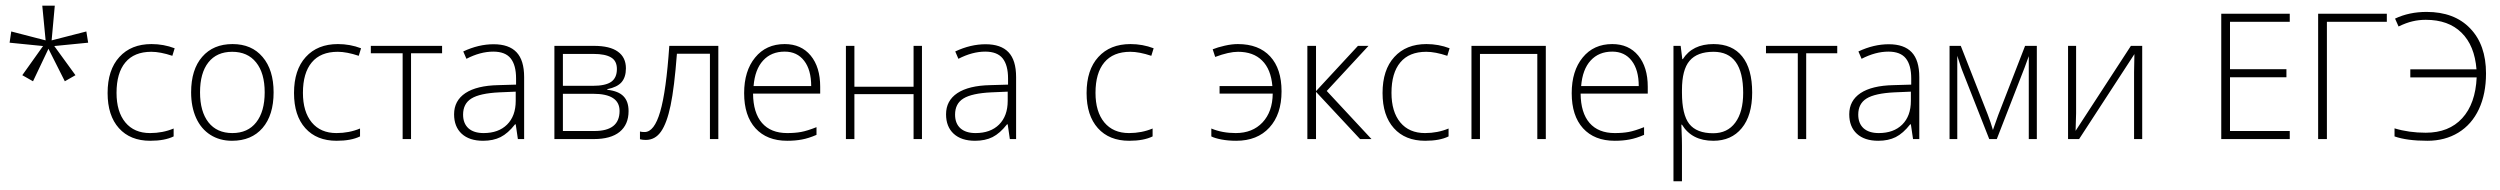 <?xml version="1.0" encoding="UTF-8"?> <svg xmlns="http://www.w3.org/2000/svg" width="145" height="11" viewBox="0 0 145 11" fill="none"><path d="M3.178 0.328L2.994 2.342L5.008 1.825L5.113 2.476L3.148 2.67L4.377 4.361L3.76 4.714L2.81 2.829L1.915 4.714L1.293 4.361L2.497 2.67L0.557 2.476L0.652 1.825L2.646 2.342L2.452 0.328H3.178ZM8.713 8.165C7.941 8.165 7.336 7.922 6.898 7.434C6.46 6.947 6.241 6.267 6.241 5.395C6.241 4.5 6.469 3.804 6.923 3.307C7.377 2.806 7.999 2.556 8.788 2.556C9.255 2.556 9.703 2.637 10.13 2.8L9.996 3.237C9.529 3.081 9.122 3.004 8.778 3.004C8.115 3.004 7.612 3.209 7.271 3.62C6.929 4.028 6.759 4.616 6.759 5.386C6.759 6.115 6.929 6.687 7.271 7.101C7.612 7.512 8.09 7.718 8.703 7.718C9.194 7.718 9.65 7.63 10.071 7.454V7.912C9.726 8.081 9.273 8.165 8.713 8.165ZM15.869 5.356C15.869 6.238 15.655 6.927 15.227 7.424C14.8 7.918 14.21 8.165 13.457 8.165C12.983 8.165 12.565 8.051 12.204 7.822C11.843 7.593 11.566 7.265 11.373 6.838C11.181 6.41 11.085 5.916 11.085 5.356C11.085 4.474 11.299 3.788 11.727 3.297C12.154 2.803 12.741 2.556 13.487 2.556C14.23 2.556 14.811 2.806 15.232 3.307C15.657 3.804 15.869 4.487 15.869 5.356ZM11.602 5.356C11.602 6.098 11.765 6.678 12.09 7.096C12.418 7.511 12.88 7.718 13.477 7.718C14.074 7.718 14.535 7.511 14.86 7.096C15.188 6.678 15.352 6.098 15.352 5.356C15.352 4.61 15.186 4.031 14.854 3.62C14.526 3.209 14.064 3.004 13.467 3.004C12.87 3.004 12.409 3.209 12.085 3.62C11.763 4.028 11.602 4.606 11.602 5.356ZM19.524 8.165C18.752 8.165 18.147 7.922 17.709 7.434C17.271 6.947 17.053 6.267 17.053 5.395C17.053 4.5 17.28 3.804 17.734 3.307C18.188 2.806 18.81 2.556 19.599 2.556C20.066 2.556 20.514 2.637 20.941 2.8L20.807 3.237C20.34 3.081 19.933 3.004 19.589 3.004C18.926 3.004 18.423 3.209 18.082 3.62C17.741 4.028 17.57 4.616 17.57 5.386C17.57 6.115 17.741 6.687 18.082 7.101C18.423 7.512 18.901 7.718 19.514 7.718C20.005 7.718 20.461 7.63 20.882 7.454V7.912C20.537 8.081 20.084 8.165 19.524 8.165ZM25.641 3.088H23.84V8.066H23.353V3.088H21.508V2.66H25.641V3.088ZM30.037 8.066L29.912 7.211H29.873C29.601 7.559 29.321 7.806 29.032 7.952C28.747 8.094 28.409 8.165 28.018 8.165C27.487 8.165 27.075 8.029 26.779 7.758C26.485 7.486 26.337 7.109 26.337 6.629C26.337 6.102 26.556 5.692 26.993 5.4C27.434 5.109 28.071 4.955 28.903 4.938L29.932 4.908V4.55C29.932 4.036 29.828 3.648 29.619 3.386C29.41 3.125 29.074 2.994 28.61 2.994C28.109 2.994 27.59 3.133 27.053 3.411L26.869 2.984C27.462 2.705 28.049 2.566 28.629 2.566C29.223 2.566 29.665 2.72 29.957 3.028C30.252 3.337 30.4 3.817 30.4 4.471V8.066H30.037ZM28.048 7.718C28.625 7.718 29.079 7.554 29.41 7.226C29.745 6.894 29.912 6.435 29.912 5.848V5.316L28.968 5.356C28.208 5.392 27.666 5.512 27.341 5.714C27.02 5.913 26.859 6.224 26.859 6.649C26.859 6.987 26.962 7.25 27.167 7.439C27.376 7.625 27.67 7.718 28.048 7.718ZM36.303 3.963C36.303 4.305 36.218 4.573 36.049 4.769C35.88 4.961 35.605 5.095 35.224 5.172V5.207C35.658 5.256 35.971 5.382 36.163 5.584C36.359 5.783 36.457 6.07 36.457 6.445C36.457 6.965 36.284 7.366 35.94 7.648C35.598 7.927 35.097 8.066 34.438 8.066H32.155V2.66H34.448C35.064 2.66 35.527 2.771 35.835 2.994C36.147 3.216 36.303 3.539 36.303 3.963ZM35.935 6.435C35.935 5.772 35.426 5.44 34.408 5.44H32.648V7.598H34.477C35.449 7.598 35.935 7.211 35.935 6.435ZM35.78 4.003C35.78 3.688 35.668 3.464 35.442 3.332C35.217 3.196 34.879 3.128 34.428 3.128H32.648V4.978H34.368C34.872 4.978 35.233 4.9 35.452 4.744C35.671 4.588 35.78 4.341 35.78 4.003ZM41.663 8.066H41.176V3.118H39.261C39.162 4.427 39.039 5.427 38.894 6.117C38.751 6.803 38.565 7.308 38.337 7.633C38.111 7.955 37.818 8.116 37.456 8.116C37.327 8.116 37.214 8.102 37.118 8.076V7.628C37.181 7.648 37.271 7.658 37.387 7.658C37.761 7.658 38.063 7.264 38.292 6.475C38.524 5.682 38.7 4.411 38.819 2.66H41.663V8.066ZM45.657 8.165C44.871 8.165 44.258 7.923 43.817 7.439C43.379 6.955 43.16 6.277 43.16 5.405C43.16 4.543 43.372 3.854 43.797 3.337C44.221 2.816 44.793 2.556 45.512 2.556C46.149 2.556 46.651 2.778 47.019 3.222C47.387 3.667 47.571 4.27 47.571 5.032V5.43H43.677C43.684 6.173 43.856 6.74 44.195 7.131C44.536 7.522 45.023 7.718 45.657 7.718C45.965 7.718 46.235 7.696 46.467 7.653C46.703 7.61 46.999 7.517 47.357 7.375V7.822C47.052 7.955 46.77 8.044 46.512 8.091C46.253 8.141 45.968 8.165 45.657 8.165ZM45.512 2.994C44.992 2.994 44.574 3.166 44.259 3.511C43.944 3.852 43.76 4.346 43.707 4.993H47.049C47.049 4.366 46.913 3.877 46.641 3.526C46.369 3.171 45.993 2.994 45.512 2.994ZM49.555 2.66V5.032H52.987V2.66H53.474V8.066H52.987V5.46H49.555V8.066H49.063V2.66H49.555ZM58.571 8.066L58.447 7.211H58.407C58.135 7.559 57.855 7.806 57.567 7.952C57.282 8.094 56.943 8.165 56.552 8.165C56.022 8.165 55.609 8.029 55.314 7.758C55.019 7.486 54.871 7.109 54.871 6.629C54.871 6.102 55.09 5.692 55.528 5.4C55.969 5.109 56.605 4.955 57.437 4.938L58.467 4.908V4.55C58.467 4.036 58.362 3.648 58.154 3.386C57.945 3.125 57.608 2.994 57.144 2.994C56.643 2.994 56.124 3.133 55.587 3.411L55.404 2.984C55.997 2.705 56.584 2.566 57.164 2.566C57.757 2.566 58.2 2.72 58.492 3.028C58.787 3.337 58.934 3.817 58.934 4.471V8.066H58.571ZM56.582 7.718C57.159 7.718 57.613 7.554 57.945 7.226C58.279 6.894 58.447 6.435 58.447 5.848V5.316L57.502 5.356C56.743 5.392 56.201 5.512 55.876 5.714C55.554 5.913 55.394 6.224 55.394 6.649C55.394 6.987 55.496 7.25 55.702 7.439C55.911 7.625 56.204 7.718 56.582 7.718ZM65.493 8.165C64.721 8.165 64.116 7.922 63.678 7.434C63.241 6.947 63.022 6.267 63.022 5.395C63.022 4.5 63.249 3.804 63.703 3.307C64.157 2.806 64.779 2.556 65.568 2.556C66.035 2.556 66.483 2.637 66.911 2.8L66.776 3.237C66.309 3.081 65.903 3.004 65.558 3.004C64.895 3.004 64.393 3.209 64.051 3.62C63.71 4.028 63.539 4.616 63.539 5.386C63.539 6.115 63.71 6.687 64.051 7.101C64.393 7.512 64.87 7.718 65.484 7.718C65.974 7.718 66.43 7.63 66.851 7.454V7.912C66.506 8.081 66.054 8.165 65.493 8.165ZM71.7 8.165C71.395 8.165 71.111 8.141 70.849 8.091C70.587 8.041 70.39 7.981 70.257 7.912V7.454C70.678 7.63 71.149 7.718 71.67 7.718C72.32 7.718 72.838 7.512 73.226 7.101C73.614 6.687 73.811 6.13 73.818 5.43H70.735V4.993H73.798C73.742 4.34 73.543 3.846 73.201 3.511C72.863 3.173 72.397 3.004 71.804 3.004C71.453 3.004 71.012 3.103 70.481 3.302L70.337 2.859C70.523 2.783 70.755 2.713 71.033 2.65C71.312 2.587 71.565 2.556 71.794 2.556C72.603 2.556 73.228 2.795 73.669 3.272C74.11 3.749 74.33 4.424 74.33 5.296C74.33 6.188 74.095 6.889 73.624 7.4C73.157 7.91 72.515 8.165 71.7 8.165ZM78.761 2.66H79.373L76.951 5.276L79.547 8.066H78.885L76.329 5.326V8.066H75.827V2.66H76.329V5.286L78.761 2.66ZM82.66 8.165C81.887 8.165 81.282 7.922 80.845 7.434C80.407 6.947 80.188 6.267 80.188 5.395C80.188 4.5 80.415 3.804 80.87 3.307C81.324 2.806 81.945 2.556 82.734 2.556C83.202 2.556 83.65 2.637 84.077 2.8L83.943 3.237C83.475 3.081 83.069 3.004 82.725 3.004C82.061 3.004 81.559 3.209 81.218 3.62C80.876 4.028 80.706 4.616 80.706 5.386C80.706 6.115 80.876 6.687 81.218 7.101C81.559 7.512 82.037 7.718 82.65 7.718C83.141 7.718 83.596 7.63 84.017 7.454V7.912C83.673 8.081 83.22 8.165 82.66 8.165ZM85.838 8.066H85.345V2.66H89.657V8.066H89.164V3.128H85.838V8.066ZM93.655 8.165C92.869 8.165 92.256 7.923 91.815 7.439C91.377 6.955 91.159 6.277 91.159 5.405C91.159 4.543 91.371 3.854 91.795 3.337C92.219 2.816 92.791 2.556 93.511 2.556C94.147 2.556 94.65 2.778 95.017 3.222C95.385 3.667 95.57 4.27 95.57 5.032V5.43H91.676C91.682 6.173 91.855 6.74 92.193 7.131C92.534 7.522 93.022 7.718 93.655 7.718C93.963 7.718 94.233 7.696 94.466 7.653C94.701 7.61 94.998 7.517 95.356 7.375V7.822C95.051 7.955 94.769 8.044 94.51 8.091C94.252 8.141 93.967 8.165 93.655 8.165ZM93.511 2.994C92.99 2.994 92.573 3.166 92.257 3.511C91.943 3.852 91.759 4.346 91.706 4.993H95.047C95.047 4.366 94.911 3.877 94.64 3.526C94.368 3.171 93.991 2.994 93.511 2.994ZM99.374 8.165C98.542 8.165 97.935 7.854 97.554 7.23H97.519L97.534 7.648C97.547 7.894 97.554 8.162 97.554 8.454V10.513H97.061V2.66H97.479L97.574 3.431H97.603C97.975 2.848 98.568 2.556 99.384 2.556C100.113 2.556 100.668 2.796 101.05 3.277C101.434 3.754 101.626 4.451 101.626 5.366C101.626 6.254 101.424 6.944 101.02 7.434C100.619 7.922 100.07 8.165 99.374 8.165ZM99.364 7.728C99.917 7.728 100.345 7.522 100.647 7.111C100.952 6.7 101.104 6.125 101.104 5.386C101.104 3.798 100.531 3.004 99.384 3.004C98.754 3.004 98.291 3.178 97.996 3.526C97.701 3.87 97.554 4.434 97.554 5.216V5.376C97.554 6.221 97.695 6.824 97.976 7.186C98.261 7.547 98.724 7.728 99.364 7.728ZM106.56 3.088H104.759V8.066H104.272V3.088H102.427V2.66H106.56V3.088ZM110.956 8.066L110.831 7.211H110.791C110.52 7.559 110.24 7.806 109.951 7.952C109.666 8.094 109.328 8.165 108.937 8.165C108.406 8.165 107.993 8.029 107.698 7.758C107.403 7.486 107.256 7.109 107.256 6.629C107.256 6.102 107.475 5.692 107.912 5.4C108.353 5.109 108.99 4.955 109.822 4.938L110.851 4.908V4.55C110.851 4.036 110.747 3.648 110.538 3.386C110.329 3.125 109.993 2.994 109.528 2.994C109.028 2.994 108.509 3.133 107.972 3.411L107.788 2.984C108.381 2.705 108.968 2.566 109.548 2.566C110.142 2.566 110.584 2.72 110.876 3.028C111.171 3.337 111.319 3.817 111.319 4.471V8.066H110.956ZM108.966 7.718C109.543 7.718 109.997 7.554 110.329 7.226C110.664 6.894 110.831 6.435 110.831 5.848V5.316L109.886 5.356C109.127 5.392 108.585 5.512 108.26 5.714C107.939 5.913 107.778 6.224 107.778 6.649C107.778 6.987 107.881 7.25 108.086 7.439C108.295 7.625 108.589 7.718 108.966 7.718ZM115.59 7.539L115.899 6.669L117.455 2.66H118.136V8.066H117.669V3.257C117.596 3.466 117.518 3.68 117.435 3.899C117.356 4.117 116.815 5.507 115.814 8.066H115.376L113.88 4.267C113.817 4.114 113.757 3.953 113.701 3.784C113.648 3.615 113.588 3.433 113.522 3.237V8.066H113.074V2.66H113.725L115.287 6.639C115.41 6.96 115.511 7.26 115.59 7.539ZM120.414 2.66V6.569L120.384 7.589L123.592 2.66H124.248V8.066H123.776V4.182L123.796 3.138L120.588 8.066H119.947V2.66H120.414ZM132.806 8.066H128.833V0.796H132.806V1.263H129.34V4.013H132.613V4.48H129.34V7.598H132.806V8.066ZM134.96 8.066H134.452V0.796H138.436V1.263H134.96V8.066ZM140.693 1.149C140.428 1.149 140.171 1.178 139.923 1.238C139.677 1.294 139.409 1.394 139.117 1.537L138.913 1.079C139.457 0.82 140.067 0.691 140.743 0.691C141.817 0.691 142.659 1.009 143.269 1.646C143.883 2.282 144.189 3.153 144.189 4.257C144.189 5.049 144.052 5.74 143.777 6.33C143.501 6.92 143.104 7.375 142.583 7.693C142.066 8.008 141.468 8.165 140.788 8.165C139.999 8.165 139.364 8.081 138.883 7.912V7.444C139.437 7.613 140.04 7.698 140.693 7.698C141.589 7.698 142.293 7.418 142.807 6.858C143.321 6.297 143.601 5.508 143.647 4.49H139.798V4.023H143.637C143.564 3.101 143.274 2.392 142.767 1.895C142.263 1.397 141.572 1.149 140.693 1.149Z" fill="black"></path></svg> 